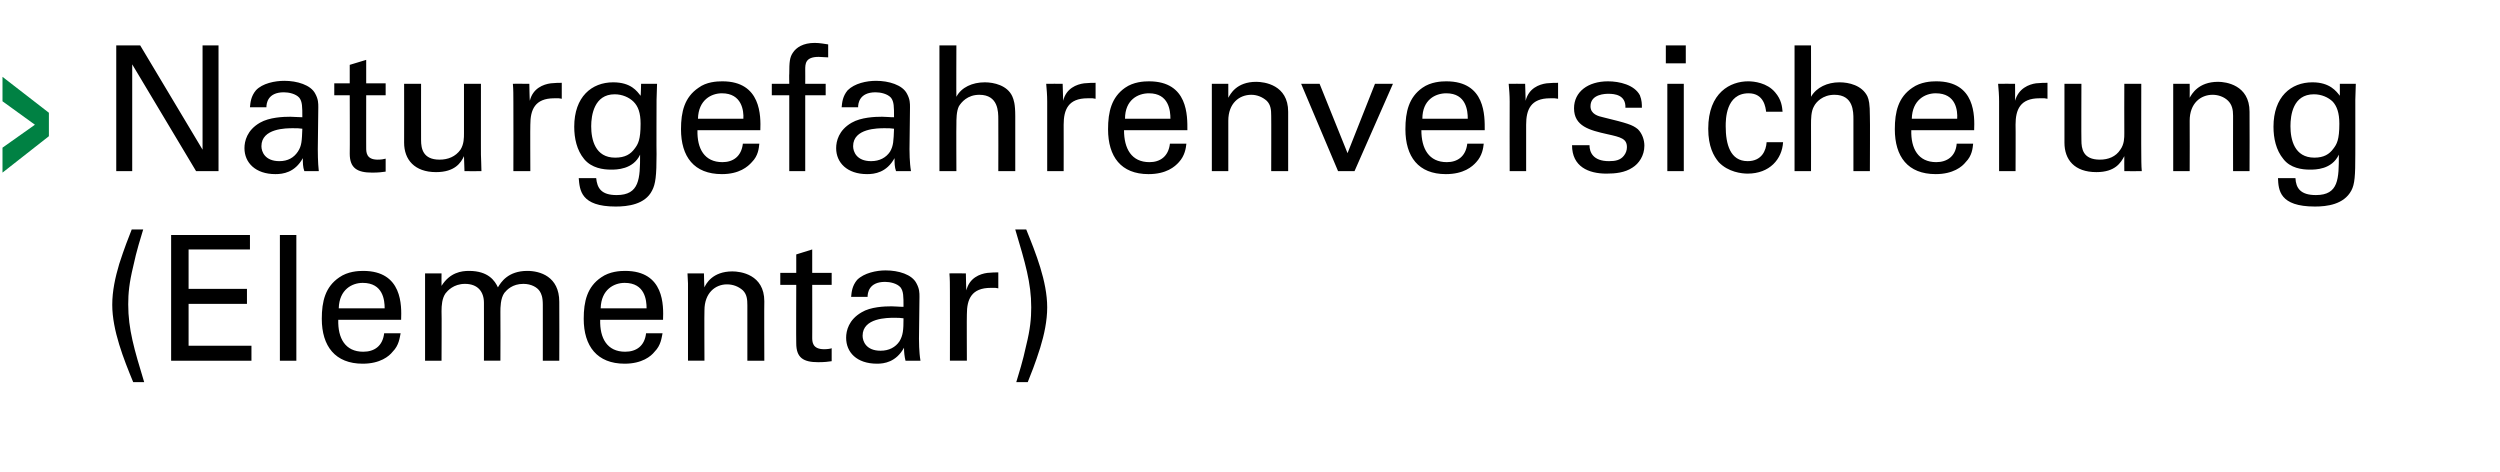 <?xml version="1.0" standalone="no"?><!DOCTYPE svg PUBLIC "-//W3C//DTD SVG 1.1//EN" "http://www.w3.org/Graphics/SVG/1.1/DTD/svg11.dtd"><svg xmlns="http://www.w3.org/2000/svg" version="1.1" width="501.1px" height="94.7px" viewBox="0 -9 501.1 94.7" style="top:-9px"><desc>Naturgefahren­versicherung (Elementar)</desc><defs/><g id="Polygon51498"><path d="m26.7 67.6c-1.9-4.6-4.2-10.4-4.2-15.5c0-2.8.6-5.5 1.4-8.2c1-3.1 1.9-5.4 2.5-6.9c0 0 2.3 0 2.3 0c-.5 1.7-1.3 4.1-2 7.4c-.8 3.3-1 5.4-1 7.6c0 5 1.2 9 3.2 15.6c0 0-2.2 0-2.2 0zm7.6-29.5l15.8 0l0 2.9l-12.3 0l0 7.9l11.7 0l0 3l-11.7 0l0 8.4l12.6 0l0 3l-16.1 0l0-25.2zm21.8 0l3.3 0l0 25.2l-3.3 0l0-25.2zm11.7 17c-.1 3.7 1.4 6.4 5 6.4c2.2 0 3.9-1.1 4.2-3.7c0 0 3.3 0 3.3 0c-.2.9-.3 2.4-1.6 3.7c-.7.9-2.5 2.4-6 2.4c-5.5 0-8.2-3.5-8.2-9c0-3.5.7-6.4 3.5-8.3c1.7-1.2 3.8-1.3 4.8-1.3c7.9 0 7.7 7 7.6 9.8c0 0-12.6 0-12.6 0zm9.3-2.3c0-1.6-.3-5.1-4.4-5.1c-2.1 0-4.7 1.3-4.8 5.1c0 0 9.2 0 9.2 0zm8.1-4.7l0-2.3l3.3 0c0 0-.02 2.52 0 2.5c1.7-2.7 4-3 5.5-3c3.9 0 5.2 2 5.8 3.3c.6-1 2-3.3 5.9-3.3c2.5 0 6.4 1.1 6.4 6.2c.04.04 0 11.8 0 11.8l-3.3 0c0 0 .01-11.23 0-11.2c0-1.6-.3-2.2-.6-2.7c-.5-.8-1.7-1.5-3.3-1.5c-2.2 0-3.3 1.2-3.8 1.8c-.8 1.1-.8 3-.8 3.8c.04 0 0 9.8 0 9.8l-3.3 0c0 0 .02-11.58 0-11.6c0-2.2-1.2-3.8-3.8-3.8c-2.3 0-3.5 1.4-3.9 1.9c-.7 1-.8 2.4-.8 3.6c.05-.04 0 9.9 0 9.9l-3.3 0l0-15.2zm35.1 7c-.1 3.7 1.4 6.4 5 6.4c2.2 0 3.9-1.1 4.2-3.7c0 0 3.3 0 3.3 0c-.2.9-.3 2.4-1.6 3.7c-.7.9-2.5 2.4-6 2.4c-5.5 0-8.2-3.5-8.2-9c0-3.5.7-6.4 3.5-8.3c1.7-1.2 3.8-1.3 4.8-1.3c7.9 0 7.7 7 7.6 9.8c0 0-12.6 0-12.6 0zm9.3-2.3c0-1.6-.3-5.1-4.4-5.1c-2.1 0-4.7 1.3-4.8 5.1c0 0 9.2 0 9.2 0zm8.3-5l-.1-2l3.3 0c0 0 .05 2.8.1 2.8c.3-.7 1.6-3.2 5.6-3.2c1.6 0 6.4.6 6.4 6c-.04 0 0 11.9 0 11.9l-3.4 0c0 0 0-11.13 0-11.1c0-1.2-.1-2.2-.9-3c-.9-.8-2-1.2-3.2-1.2c-2.3 0-4.5 1.7-4.5 5.2c-.05.02 0 10.1 0 10.1l-3.3 0l0-15.5zm18.5-2.1l3.2 0l0-3.7l3.2-1l0 4.7l3.9 0l0 2.4l-3.9 0c0 0 .02 10.55 0 10.5c0 .9 0 2.4 2.4 2.4c.6 0 1.3-.1 1.5-.2c0 0 0 2.6 0 2.6c-.6.1-1.5.2-2.7.2c-3 0-4.4-.9-4.4-3.8c-.04.04 0-11.7 0-11.7l-3.2 0l0-2.4zm25.1 17.6c-.2-.8-.3-1.7-.3-2.6c-1.6 2.9-4 3.2-5.4 3.2c-4.1 0-6.2-2.3-6.2-5.2c0-1.4.5-3.6 3.1-5.1c1.8-1.1 4.6-1.2 6-1.2c.9 0 1.4.1 2.4.1c0-2.1 0-3.1-.6-3.9c-.7-.8-2.1-1.1-3.1-1.1c-3.3 0-3.5 2.3-3.5 3c0 0-3.3 0-3.3 0c.1-1 .2-2.2 1.2-3.4c1.4-1.4 3.9-1.9 5.7-1.9c2.6 0 5.3.8 6.2 2.6c.6 1.1.6 1.9.6 2.7c0 0-.1 8.4-.1 8.4c0 .3 0 2.7.3 4.4c0 0-3 0-3 0zm-2.3-8.6c-1.3 0-6.3 0-6.3 3.6c0 1.1.7 3 3.6 3c1.7 0 3-.7 3.8-1.9c.7-1.2.8-2.2.8-4.6c-.6-.1-1.1-.1-1.9-.1zm11.2-5.4c0-1.2 0-2.4-.1-3.5c-.04-.03 3.3 0 3.3 0c0 0 .05 3.36.1 3.4c.6-2.5 2.7-3.3 4.2-3.5c.9-.1 1.7-.1 2.2-.1c0 0 0 3.2 0 3.2c-.1 0-.4-.1-.6-.1c-.2 0-.6 0-.9 0c-3.9 0-4.8 2.3-4.8 5.3c-.04-.01 0 9.3 0 9.3l-3.4 0c0 0 .03-13.96 0-14zm15.3-12.3c1.9 4.7 4.2 10.4 4.2 15.6c0 2.7-.6 5.5-1.4 8.1c-1 3.2-1.9 5.4-2.5 6.9c0 0-2.3 0-2.3 0c.5-1.7 1.3-4.1 2-7.4c.8-3.2 1-5.4 1-7.6c0-4.9-1.2-8.9-3.2-15.6c0 0 2.2 0 2.2 0z" stroke="none" fill="#000"/></g><g id="Polygon51497"><path d="m23.3.1l4.8 0l12.5 20.9l0-20.9l3.2 0l0 25.2l-4.5 0l-12.8-21.4l0 21.4l-3.2 0l0-25.2zm37.7 25.2c-.3-.8-.3-1.7-.3-2.6c-1.6 2.9-4 3.2-5.5 3.2c-4 0-6.2-2.3-6.2-5.2c0-1.4.5-3.6 3.1-5.1c1.9-1.1 4.7-1.2 6.1-1.2c.8 0 1.4.1 2.4.1c0-2.1 0-3.1-.6-3.9c-.7-.8-2.1-1.1-3.1-1.1c-3.3 0-3.5 2.3-3.5 3c0 0-3.3 0-3.3 0c.1-1 .2-2.2 1.2-3.4c1.3-1.4 3.8-1.9 5.7-1.9c2.5 0 5.3.8 6.2 2.6c.6 1.1.6 1.9.6 2.7c0 0-.1 8.4-.1 8.4c0 .3 0 2.7.2 4.4c0 0-2.9 0-2.9 0zm-2.3-8.6c-1.3 0-6.3 0-6.3 3.6c0 1.1.7 3 3.6 3c1.7 0 2.9-.7 3.7-1.9c.8-1.2.8-2.2.9-4.6c-.6-.1-1.1-.1-1.9-.1zm8.3-9l3.1 0l0-3.7l3.3-1l0 4.7l3.9 0l0 2.4l-3.9 0c0 0-.01 10.55 0 10.5c0 .9 0 2.4 2.3 2.4c.7 0 1.3-.1 1.6-.2c0 0 0 2.6 0 2.6c-.6.1-1.5.2-2.7.2c-3 0-4.5-.9-4.5-3.8c.04.04 0-11.7 0-11.7l-3.1 0l0-2.4zm17.4.1c0 0-.02 11.27 0 11.3c0 1.7.4 3.9 3.7 3.9c1.7 0 3.2-.6 4.2-2c.7-1.1.7-2.4.7-3.3c-.01.01 0-9.9 0-9.9l3.4 0c0 0-.01 14.25 0 14.2c0 .4.1 2.4.1 3.3c-.01.04-3.4 0-3.4 0c0 0-.11-2.97-.1-3c-.6 1.3-1.8 3.2-5.6 3.2c-4.3 0-6.4-2.5-6.4-5.9c.02-.04 0-11.8 0-11.8l3.4 0zm18.5 3.5c0-1.2 0-2.4-.1-3.5c-.04-.03 3.3 0 3.3 0c0 0 .05 3.36.1 3.4c.6-2.5 2.7-3.3 4.2-3.5c.9-.1 1.7-.1 2.2-.1c0 0 0 3.2 0 3.2c-.1 0-.4-.1-.6-.1c-.2 0-.6 0-.9 0c-3.9 0-4.8 2.3-4.8 5.3c-.04-.01 0 9.3 0 9.3l-3.4 0c0 0 .03-13.96 0-14zm16.6 15.4c.2 2 1 3.4 4.1 3.4c4.6 0 4.7-3.3 4.7-8.1c-1.4 3-4.8 3-5.8 3c-1.6 0-3.9-.3-5.4-2.1c-1.5-1.8-2-4.2-2-6.5c0-6 3.5-8.9 7.8-8.9c3.6 0 4.8 1.8 5.5 2.7c.05-.02.1-2.4.1-2.4l3.2 0l-.1 3.2c0 0-.04 10.94 0 10.9c0 4.3-.2 6-.9 7.3c-1.4 2.8-4.9 3.2-7.3 3.2c-7 0-7.2-3.3-7.4-5.7c0 0 3.5 0 3.5 0zm7.7-5.9c.7-.9 1.2-1.8 1.2-5c0-2.2-.5-3.5-1.4-4.4c-.9-.9-2.3-1.5-3.8-1.5c-4.1 0-4.7 4.2-4.7 6.4c0 2.7.8 6.3 4.8 6.3c2 0 3.1-.7 3.9-1.8zm12.6-3.7c-.1 3.7 1.4 6.4 5 6.4c2.1 0 3.8-1.1 4.1-3.7c0 0 3.3 0 3.3 0c-.1.9-.2 2.4-1.5 3.7c-.8.9-2.5 2.4-6 2.4c-5.6 0-8.2-3.5-8.2-9c0-3.5.7-6.4 3.5-8.3c1.6-1.2 3.7-1.3 4.8-1.3c7.8 0 7.7 7 7.6 9.8c0 0-12.6 0-12.6 0zm9.2-2.3c.1-1.6-.3-5.1-4.3-5.1c-2.1 0-4.7 1.3-4.8 5.1c0 0 9.1 0 9.1 0zm17-12.3c-.6 0-1.3-.1-1.9-.1c-2.7 0-2.7 1.4-2.7 2.6c.02 0 0 2.8 0 2.8l4.1 0l0 2.3l-4.1 0l0 15.2l-3.2 0l0-15.2l-3.5 0l0-2.3l3.5 0c0 0-.04-2.03 0-2c0-2.4.1-3.3.7-4.2c.7-1.1 2.1-2 4.4-2c1 0 2 .2 2.7.3c0 0 0 2.6 0 2.6zm13.6 22.8c-.3-.8-.3-1.7-.3-2.6c-1.6 2.9-4 3.2-5.5 3.2c-4 0-6.2-2.3-6.2-5.2c0-1.4.5-3.6 3.1-5.1c1.9-1.1 4.7-1.2 6.1-1.2c.9 0 1.4.1 2.4.1c0-2.1 0-3.1-.6-3.9c-.7-.8-2.1-1.1-3.1-1.1c-3.3 0-3.5 2.3-3.5 3c0 0-3.3 0-3.3 0c.1-1 .2-2.2 1.2-3.4c1.4-1.4 3.8-1.9 5.7-1.9c2.5 0 5.3.8 6.2 2.6c.6 1.1.6 1.9.6 2.7c0 0-.1 8.4-.1 8.4c0 .3 0 2.7.3 4.4c0 0-3 0-3 0zm-2.3-8.6c-1.3 0-6.3 0-6.3 3.6c0 1.1.7 3 3.6 3c1.7 0 3-.7 3.8-1.9c.7-1.2.7-2.2.8-4.6c-.6-.1-1.1-.1-1.9-.1zm11-16.6l3.4 0c0 0-.04 10.26 0 10.3c1-1.9 3.2-2.9 5.7-2.9c1.8 0 4.5.6 5.5 2.8c.3.7.6 1.5.6 4c-.01.05 0 11 0 11l-3.4 0c0 0 .03-10.36 0-10.4c0-1.5 0-4.9-3.8-4.9c-2.4 0-3.6 1.5-4.1 2.3c-.5 1-.5 2.6-.5 3.7c-.04.03 0 9.3 0 9.3l-3.4 0l0-25.2zm21.6 11.2c0-1.2-.1-2.4-.2-3.5c.02-.03 3.3 0 3.3 0c0 0 .11 3.36.1 3.4c.6-2.5 2.7-3.3 4.2-3.5c1-.1 1.7-.1 2.3-.1c0 0 0 3.2 0 3.2c-.2 0-.4-.1-.6-.1c-.3 0-.6 0-1 0c-3.9 0-4.8 2.3-4.8 5.3c.02-.01 0 9.3 0 9.3l-3.3 0c0 0-.01-13.96 0-14zm15.4 5.8c0 3.7 1.5 6.4 5.1 6.4c2.1 0 3.8-1.1 4.1-3.7c0 0 3.3 0 3.3 0c-.1.9-.3 2.4-1.5 3.7c-.8.9-2.5 2.4-6.1 2.4c-5.5 0-8.1-3.5-8.1-9c0-3.5.7-6.4 3.4-8.3c1.7-1.2 3.8-1.3 4.8-1.3c7.9 0 7.7 7 7.7 9.8c0 0-12.7 0-12.7 0zm9.3-2.3c0-1.6-.3-5.1-4.3-5.1c-2.2 0-4.8 1.3-4.8 5.1c0 0 9.1 0 9.1 0zm8.3-5l0-2l3.3 0c0 0-.01 2.8 0 2.8c.4-.7 1.6-3.2 5.6-3.2c1.6 0 6.4.6 6.4 6c-.01 0 0 11.9 0 11.9l-3.4 0c0 0 .03-11.13 0-11.1c0-1.2-.1-2.2-.9-3c-.9-.8-2-1.2-3.1-1.2c-2.4 0-4.6 1.7-4.6 5.2c-.01.02 0 10.1 0 10.1l-3.3 0l0-15.5zm17.9-2l3.7 0l5.6 13.9l5.5-13.9l3.6 0l-7.7 17.5l-3.3 0l-7.4-17.5zm24.1 9.3c0 3.7 1.5 6.4 5.1 6.4c2.1 0 3.8-1.1 4.1-3.7c0 0 3.3 0 3.3 0c-.1.9-.3 2.4-1.5 3.7c-.8.9-2.5 2.4-6.1 2.4c-5.5 0-8.1-3.5-8.1-9c0-3.5.7-6.4 3.4-8.3c1.7-1.2 3.8-1.3 4.8-1.3c7.9 0 7.7 7 7.7 9.8c0 0-12.7 0-12.7 0zm9.3-2.3c0-1.6-.3-5.1-4.3-5.1c-2.2 0-4.8 1.3-4.8 5.1c0 0 9.1 0 9.1 0zm8.4-3.5c0-1.2-.1-2.4-.2-3.5c0-.03 3.3 0 3.3 0c0 0 .09 3.36.1 3.4c.6-2.5 2.7-3.3 4.2-3.5c1-.1 1.7-.1 2.3-.1c0 0 0 3.2 0 3.2c-.2 0-.4-.1-.7-.1c-.2 0-.5 0-.9 0c-3.9 0-4.8 2.3-4.8 5.3c0-.01 0 9.3 0 9.3l-3.3 0c0 0-.03-13.96 0-14zm16 8.8c0 1.4.7 3.2 3.9 3.2c1.3 0 2.3-.2 3-1.1c.4-.5.6-1.1.6-1.7c0-1.7-1.2-2-3.9-2.6c-3.6-.8-6.7-1.6-6.7-5.2c0-3.3 2.8-5.4 6.8-5.4c2.3 0 5.3.7 6.4 2.8c.4 1 .4 1.8.4 2.5c0 0-3.3 0-3.3 0c.1-2.6-2.2-2.8-3.4-2.8c-.5 0-3.6 0-3.6 2.5c0 1.6 1.6 2 2.5 2.2c4.9 1.2 5.9 1.5 7 2.4c.9.9 1.3 2.2 1.3 3.3c0 2-1.1 3.6-2.4 4.4c-1.5 1-3.4 1.2-5.2 1.2c-3.6 0-6.9-1.4-6.9-5.7c0 0 3.5 0 3.5 0zm15.3-20l4 0l0 3.6l-4 0l0-3.6zm.3 7.7l3.3 0l0 17.5l-3.3 0l0-17.5zm19.8 5.6c-.1-.8-.4-3.7-3.5-3.7c-4.6 0-4.6 5.3-4.6 6.6c0 3.6.9 7 4.4 7c2.8 0 3.7-2.1 3.8-3.8c0 0 3.3 0 3.3 0c-.2 3.4-2.7 6.3-7.1 6.3c-1.2 0-3.9-.3-5.8-2.3c-1-1.2-2.1-3.1-2.1-6.7c0-7.3 4.5-9.5 8-9.5c1.2 0 3.8.3 5.4 2.2c1.3 1.5 1.4 2.9 1.5 3.9c0 0-3.3 0-3.3 0zm5.7-13.3l3.3 0c0 0 .02 10.26 0 10.3c1.1-1.9 3.3-2.9 5.7-2.9c1.9 0 4.5.6 5.6 2.8c.3.7.5 1.5.5 4c.05.05 0 11 0 11l-3.3 0c0 0-.01-10.36 0-10.4c0-1.5 0-4.9-3.8-4.9c-2.4 0-3.7 1.5-4.1 2.3c-.6 1-.6 2.6-.6 3.7c.02.03 0 9.3 0 9.3l-3.3 0l0-25.2zm23.4 17c-.1 3.7 1.4 6.4 5 6.4c2.1 0 3.9-1.1 4.1-3.7c0 0 3.3 0 3.3 0c-.1.9-.2 2.4-1.5 3.7c-.7.9-2.5 2.4-6 2.4c-5.6 0-8.2-3.5-8.2-9c0-3.5.7-6.4 3.5-8.3c1.7-1.2 3.8-1.3 4.8-1.3c7.9 0 7.7 7 7.6 9.8c0 0-12.6 0-12.6 0zm9.2-2.3c.1-1.6-.2-5.1-4.3-5.1c-2.1 0-4.7 1.3-4.8 5.1c0 0 9.1 0 9.1 0zm8.4-3.5c0-1.2-.1-2.4-.2-3.5c.04-.03 3.4 0 3.4 0c0 0 .03 3.36 0 3.4c.7-2.5 2.8-3.3 4.2-3.5c1-.1 1.7-.1 2.3-.1c0 0 0 3.2 0 3.2c-.2 0-.4-.1-.6-.1c-.3 0-.6 0-1 0c-3.9 0-4.8 2.3-4.8 5.3c.04-.01 0 9.3 0 9.3l-3.3 0c0 0 .01-13.96 0-14zm16.5-3.5c0 0-.04 11.27 0 11.3c0 1.7.3 3.9 3.7 3.9c1.7 0 3.2-.6 4.1-2c.8-1.1.8-2.4.8-3.3c-.03.01 0-9.9 0-9.9l3.4 0c0 0-.03 14.25 0 14.2c0 .4 0 2.4.1 3.3c-.03.04-3.5 0-3.5 0c0 0-.03-2.97 0-3c-.7 1.3-1.8 3.2-5.6 3.2c-4.4 0-6.4-2.5-6.4-5.9c0-.04 0-11.8 0-11.8l3.4 0zm18.4 2l0-2l3.3 0c0 0 .03 2.8 0 2.8c.4-.7 1.7-3.2 5.7-3.2c1.5 0 6.3.6 6.3 6c.04 0 0 11.9 0 11.9l-3.3 0c0 0-.02-11.13 0-11.1c0-1.2-.2-2.2-1-3c-.8-.8-2-1.2-3.1-1.2c-2.4 0-4.6 1.7-4.6 5.2c.03.02 0 10.1 0 10.1l-3.3 0l0-15.5zm24.5 16.9c.1 2 1 3.4 4.1 3.4c4.6 0 4.6-3.3 4.6-8.1c-1.4 3-4.7 3-5.8 3c-1.6 0-3.9-.3-5.3-2.1c-1.5-1.8-2-4.2-2-6.5c0-6 3.5-8.9 7.8-8.9c3.5 0 4.8 1.8 5.5 2.7c0-.02 0-2.4 0-2.4l3.2 0l-.1 3.2c0 0 .01 10.94 0 10.9c0 4.3-.1 6-.8 7.3c-1.5 2.8-4.9 3.2-7.3 3.2c-7.1 0-7.3-3.3-7.4-5.7c0 0 3.5 0 3.5 0zm7.6-5.9c.7-.9 1.2-1.8 1.2-5c0-2.2-.5-3.5-1.3-4.4c-.9-.9-2.3-1.5-3.8-1.5c-4.2 0-4.7 4.2-4.7 6.4c0 2.7.8 6.3 4.8 6.3c1.9 0 3-.7 3.8-1.8z" stroke="none" fill="#000"/></g><g id="Polygon51496"><path d="m.5 25.6l0-5l6.5-4.6l-6.5-4.7l0-4.9l9.3 7.2l0 4.7l-9.3 7.3z" stroke="none" fill="#008143"/></g></svg>